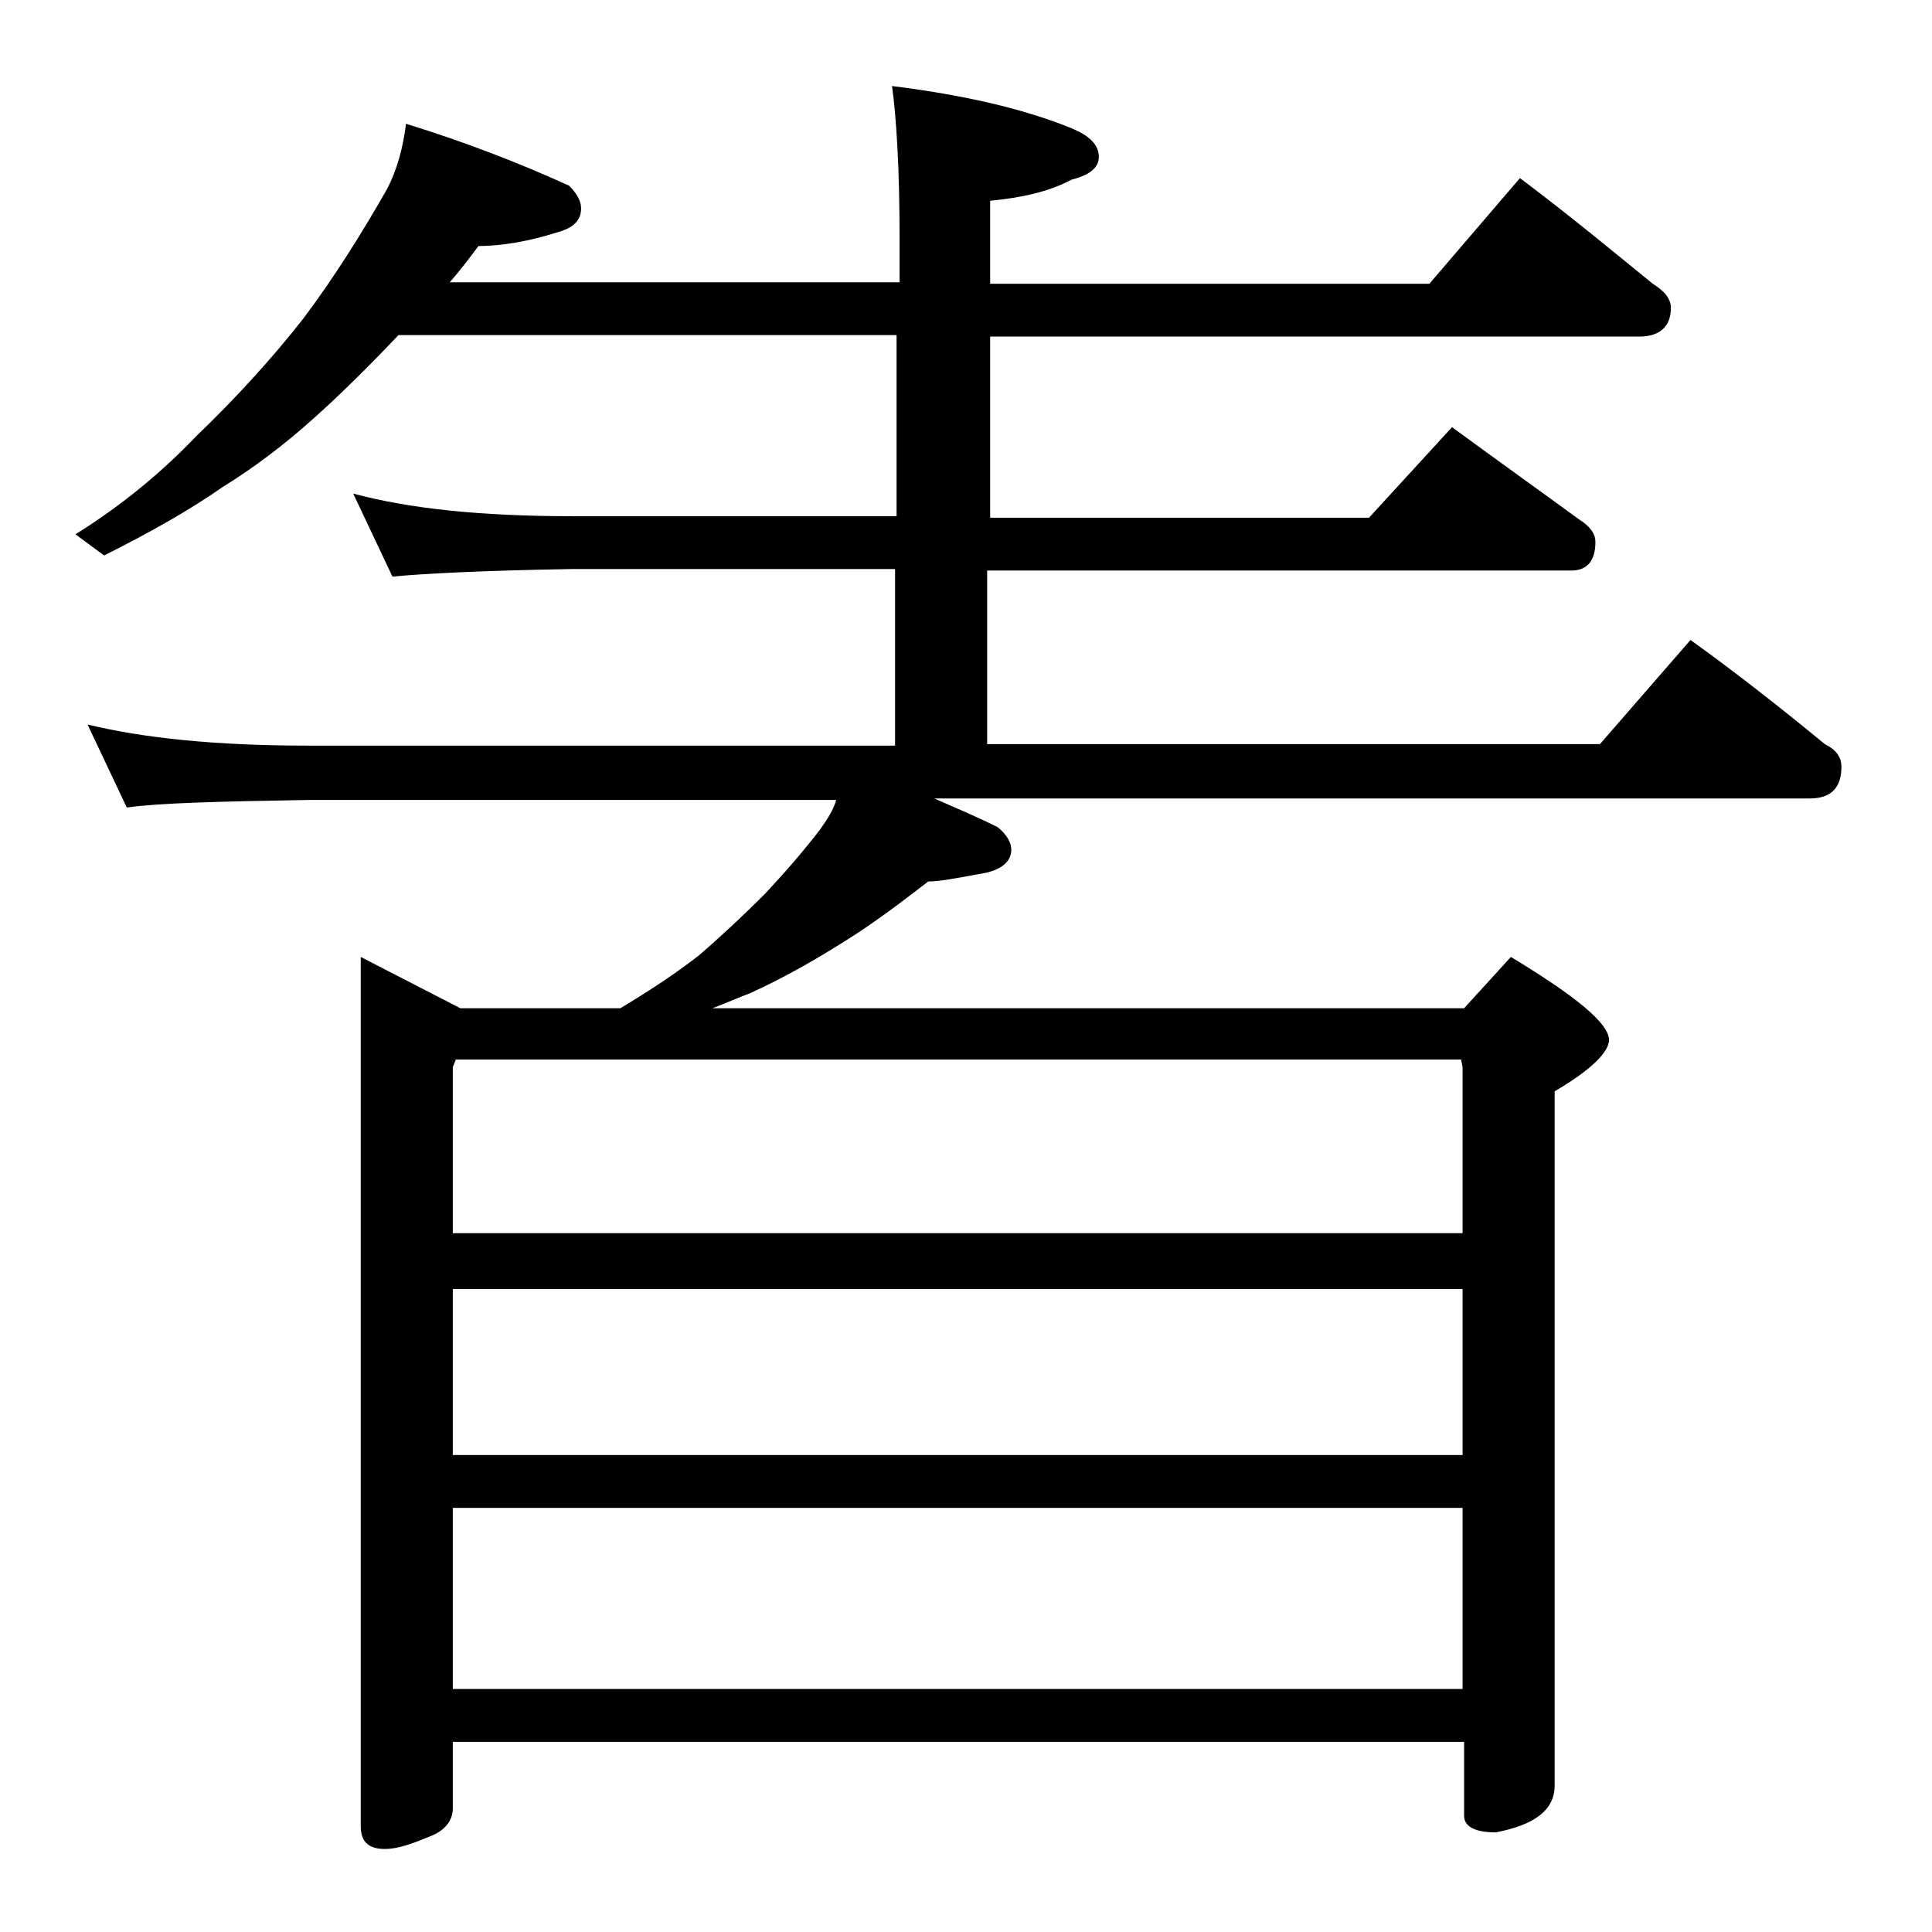 <?xml version="1.0" encoding="utf-8"?>
<!-- Generator: Adobe Illustrator 18.0.0, SVG Export Plug-In . SVG Version: 6.00 Build 0)  -->
<!DOCTYPE svg PUBLIC "-//W3C//DTD SVG 1.1//EN" "http://www.w3.org/Graphics/SVG/1.1/DTD/svg11.dtd">
<svg version="1.1" id="Layer_1" xmlns="http://www.w3.org/2000/svg" xmlns:xlink="http://www.w3.org/1999/xlink" x="0px" y="0px"
	 viewBox="0 0 128 128" enable-background="new 0 0 128 128" xml:space="preserve">
<path d="M26.9,8.2c3.9,1.2,7.5,2.6,10.8,4.1c0.5,0.5,0.8,1,0.8,1.5c0,0.8-0.5,1.3-1.6,1.6c-1.9,0.6-3.7,0.9-5.2,0.9
	c-0.6,0.8-1.2,1.6-1.9,2.4h29.8v-2.9c0-4.5-0.2-7.9-0.5-10.1c4.8,0.6,8.7,1.5,11.9,2.8c1.2,0.5,1.8,1.1,1.8,1.9
	c0,0.7-0.6,1.2-1.8,1.5c-1.5,0.8-3.3,1.2-5.4,1.4v5.5h29.1l6-7c3.2,2.4,6.1,4.8,8.8,7c0.8,0.5,1.2,1,1.2,1.6c0,1.2-0.7,1.9-2.1,1.9
	h-43v12h25.1l5.5-6c3,2.2,5.8,4.2,8.4,6.1c0.8,0.5,1.1,1,1.1,1.5c0,1.2-0.5,1.9-1.6,1.9H65.4v11.5H106l6-6.9
	c3.2,2.3,6.1,4.6,8.9,6.9c0.8,0.4,1.1,0.9,1.1,1.5c0,1.4-0.7,2.1-2.1,2.1h-58c1.6,0.7,3,1.3,4.2,1.9c0.6,0.5,0.9,1,0.9,1.5
	c0,0.8-0.7,1.4-2.1,1.6c-1.6,0.3-2.7,0.5-3.4,0.5c-1.7,1.3-3.5,2.7-5.6,4c-1.9,1.2-4,2.4-6.2,3.4c-0.8,0.3-1.7,0.7-2.5,1h49.8
	l3.1-3.4c4.3,2.6,6.5,4.4,6.5,5.5c0,0.8-1.2,2-3.6,3.4v46c0,1.6-1.3,2.6-3.9,3.1c-1.4,0-2.1-0.4-2.1-1.1v-4.9H30v4.4
	c0,0.8-0.5,1.5-1.6,1.9c-1.2,0.5-2.1,0.8-2.9,0.8c-1.1,0-1.6-0.5-1.6-1.5V63.4l6.6,3.4h10.6c2-1.2,3.8-2.4,5.2-3.5
	c1.4-1.2,2.9-2.6,4.4-4.1c1.4-1.5,2.6-2.9,3.6-4.2c0.5-0.7,0.9-1.3,1.1-2h-35c-5.9,0.1-9.9,0.2-12,0.5l-2.6-5.5
	c3.7,0.9,8.5,1.4,14.6,1.4h38.9V37.7H37.9C32,37.8,28.1,38,26,38.2l-2.6-5.5c3.7,1,8.5,1.5,14.5,1.5h21.5v-12h-33
	c-1.8,1.9-3.7,3.8-5.6,5.5c-2,1.8-4,3.3-6.1,4.6c-2,1.4-4.6,2.9-7.8,4.5L5,35.4c3.2-2,5.8-4.2,8-6.5c2.5-2.4,4.9-5,7.1-7.8
	c2.1-2.8,3.9-5.7,5.5-8.5C26.3,11.3,26.7,9.8,26.9,8.2z M30,81.7h66.9v-11l-0.1-0.5H30.2L30,70.7V81.7z M30,96.4h66.9v-11H30V96.4z
	 M30,111.9h66.9v-12H30V111.9z"/>
</svg>
